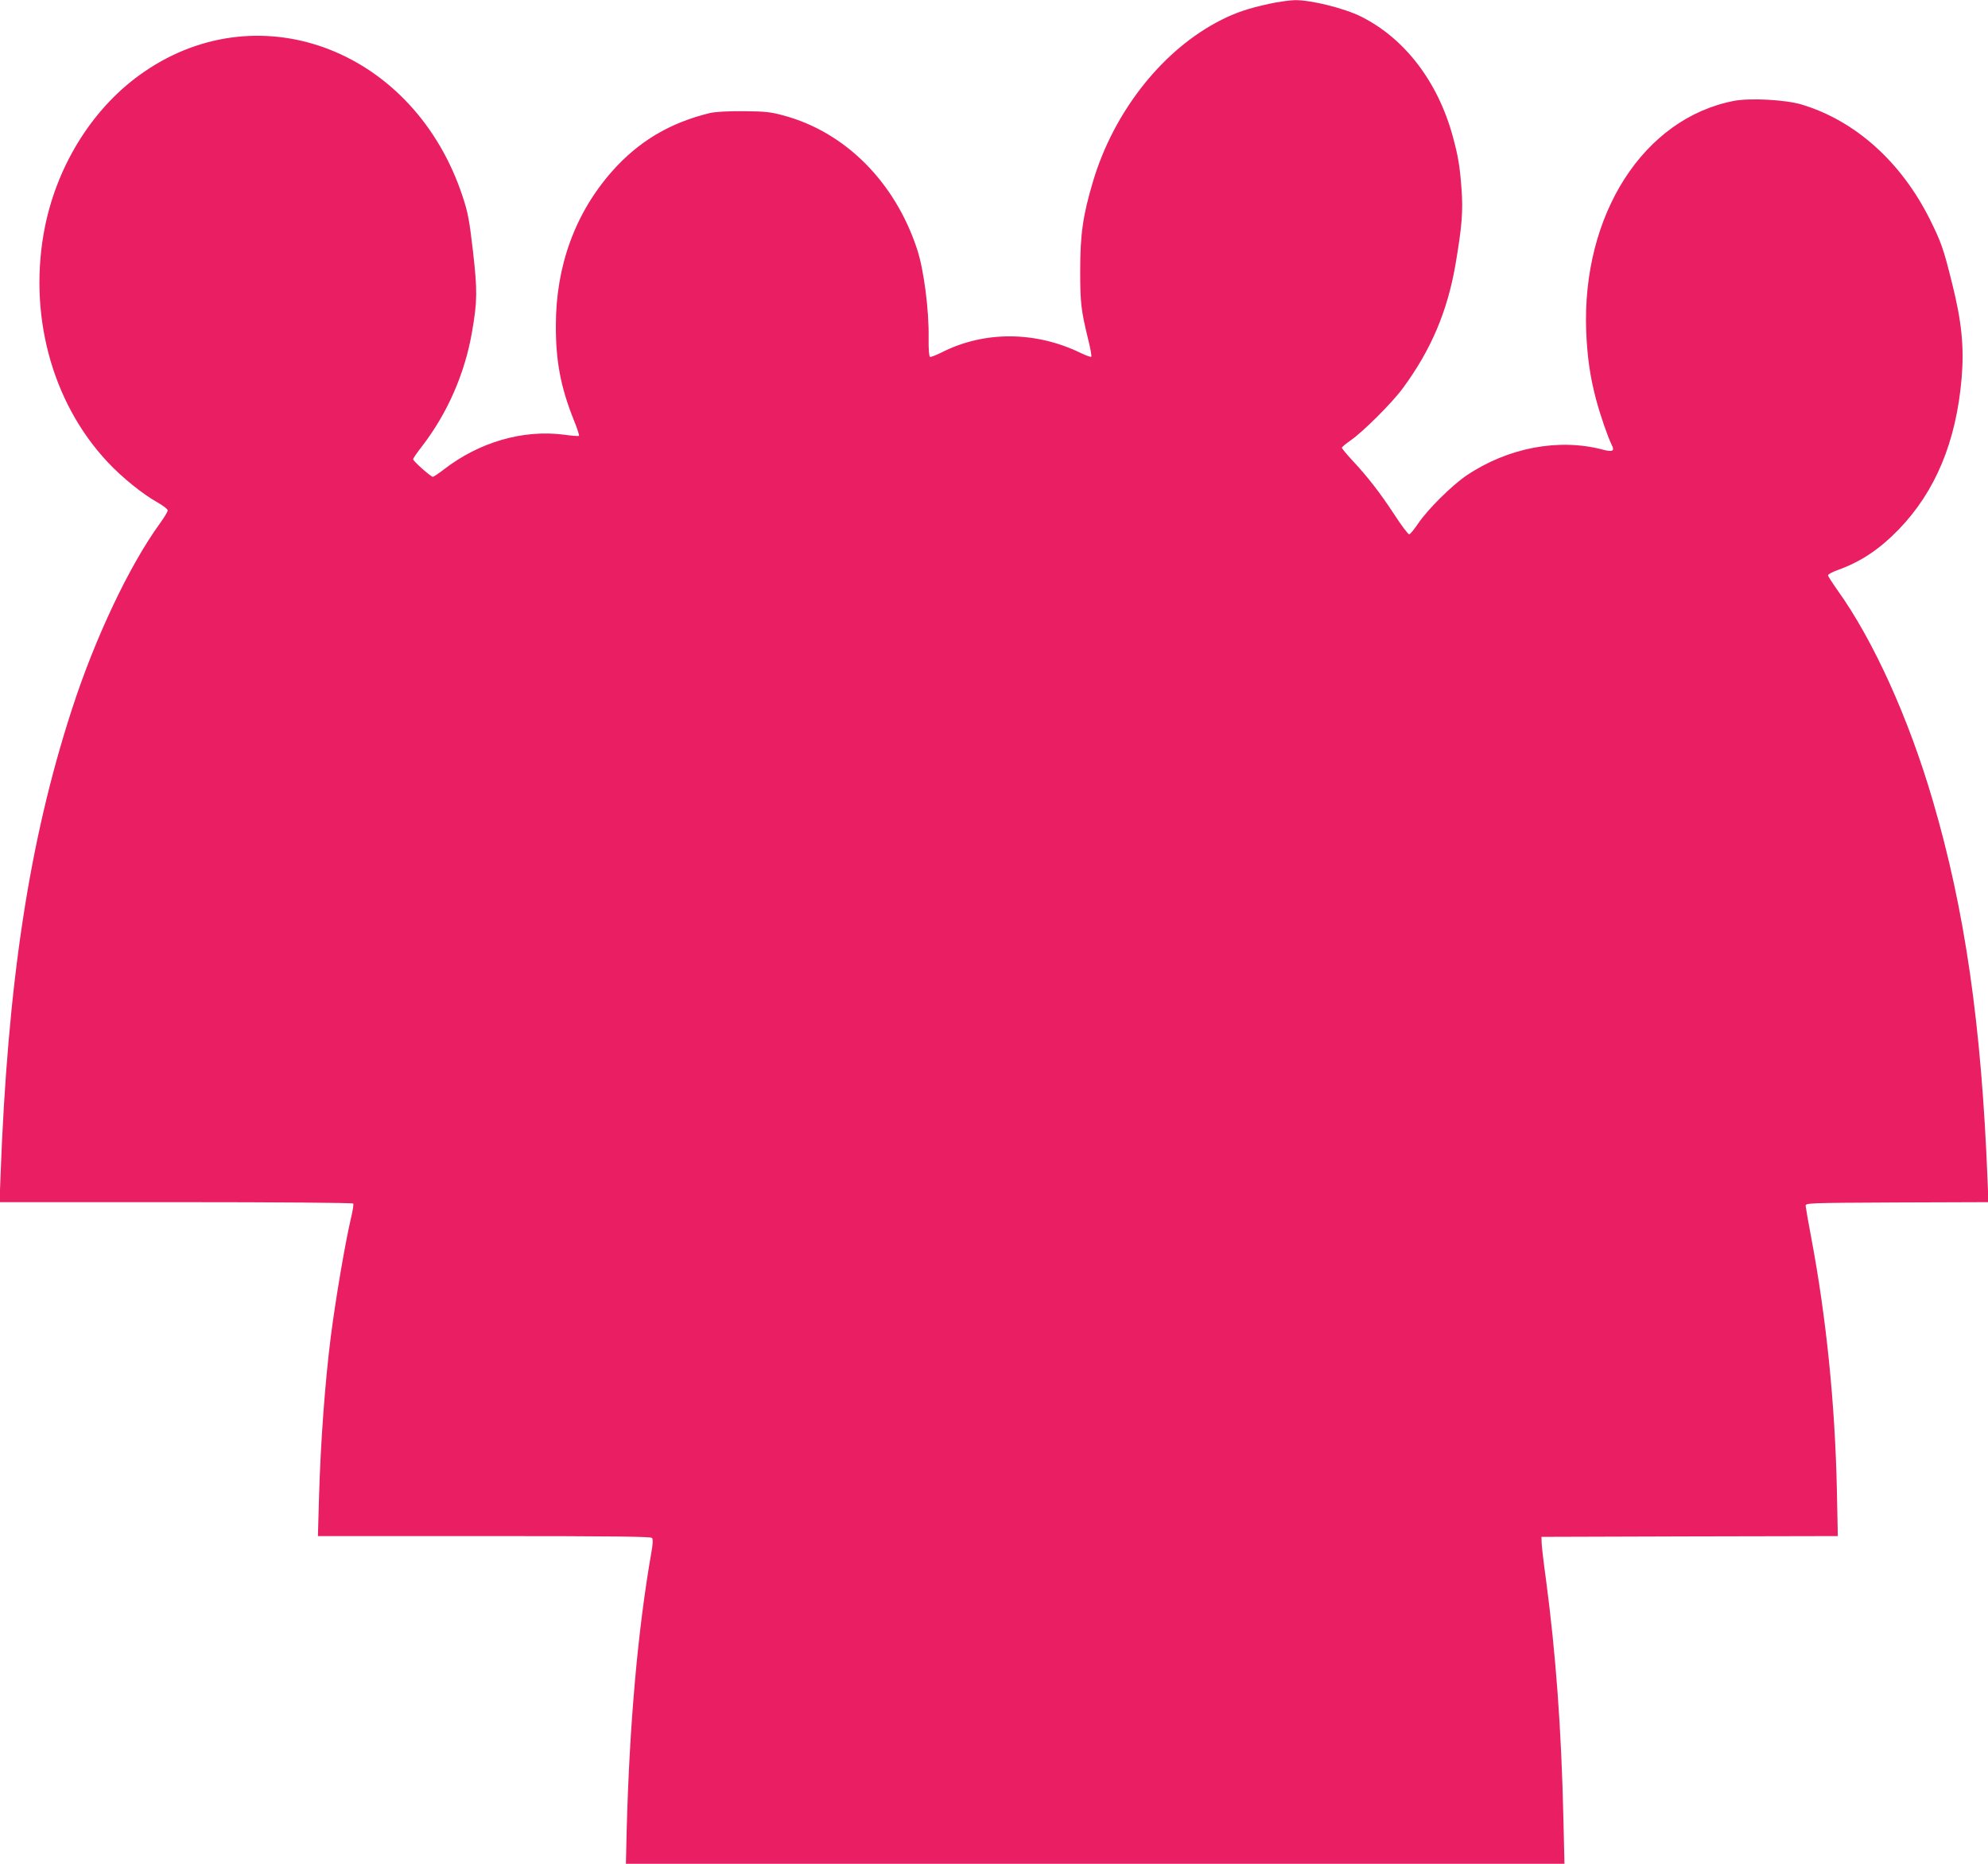 <?xml version="1.0" standalone="no"?>
<!DOCTYPE svg PUBLIC "-//W3C//DTD SVG 20010904//EN"
 "http://www.w3.org/TR/2001/REC-SVG-20010904/DTD/svg10.dtd">
<svg version="1.0" xmlns="http://www.w3.org/2000/svg"
 width="1280pt" height="1200pt" viewBox="0 0 1280 1200"
 preserveAspectRatio="xMidYMid meet">
<g transform="translate(0,1200) scale(0.1,-0.1)"
fill="#e91e63" stroke="none">
<path d="M8170 11975 c-129 -28 -211 -55 -304 -102 -376 -188 -694 -588 -829
-1043 -65 -219 -82 -338 -82 -575 0 -208 6 -255 52 -443 14 -56 23 -105 19
-109 -3 -3 -34 8 -69 25 -289 140 -618 142 -890 5 -38 -19 -73 -33 -79 -31 -6
2 -10 49 -9 123 3 180 -31 438 -73 567 -142 436 -465 759 -863 865 -85 23
-119 26 -258 27 -102 1 -180 -4 -215 -12 -258 -63 -458 -182 -629 -375 -237
-268 -362 -609 -362 -992 -1 -228 31 -397 113 -603 23 -56 39 -105 36 -108 -3
-3 -46 0 -94 7 -265 35 -549 -47 -778 -225 -33 -25 -64 -46 -69 -46 -13 0
-127 101 -127 113 0 6 26 44 59 86 162 211 274 466 320 733 35 199 35 269 6
523 -23 197 -32 247 -66 349 -307 934 -1293 1322 -2049 805 -321 -219 -556
-586 -640 -996 -112 -556 40 -1131 403 -1518 90 -97 226 -207 323 -261 35 -20
64 -42 64 -50 0 -8 -22 -45 -49 -82 -198 -272 -420 -741 -569 -1202 -275 -848
-413 -1760 -459 -3012 l-6 -158 1136 0 c671 0 1138 -4 1141 -9 4 -5 -3 -47
-14 -93 -37 -159 -97 -507 -130 -763 -37 -292 -66 -681 -76 -1037 l-7 -248
1070 0 c844 0 1073 -3 1081 -12 7 -9 6 -38 -4 -93 -87 -497 -141 -1104 -159
-1787 l-5 -218 3021 0 3022 0 -7 298 c-13 567 -48 1049 -112 1532 -15 107 -27
213 -28 235 l-1 40 954 3 954 2 -6 298 c-12 553 -68 1107 -164 1617 -20 105
-36 199 -37 210 -1 20 6 20 588 23 l589 2 -6 143 c-39 999 -146 1741 -353
2444 -156 533 -383 1032 -613 1353 -33 47 -61 90 -61 96 0 6 28 22 63 34 150
54 269 134 394 263 235 244 368 564 403 970 17 201 1 365 -61 612 -55 222 -70
265 -142 410 -185 372 -481 638 -827 742 -103 31 -330 43 -433 24 -584 -111
-983 -732 -954 -1486 7 -166 25 -291 63 -435 26 -98 76 -244 101 -294 21 -40
6 -48 -57 -31 -283 75 -611 13 -877 -166 -95 -64 -252 -220 -313 -311 -25 -37
-50 -68 -57 -68 -7 0 -50 57 -96 128 -92 140 -170 241 -270 348 -37 40 -67 76
-67 81 0 5 26 27 58 49 77 53 266 241 334 334 182 247 287 495 339 795 42 247
50 344 39 492 -11 146 -22 211 -57 338 -96 350 -309 628 -589 768 -108 54
-325 108 -428 106 -34 -1 -108 -11 -166 -24z"/>
</g>
</svg>
